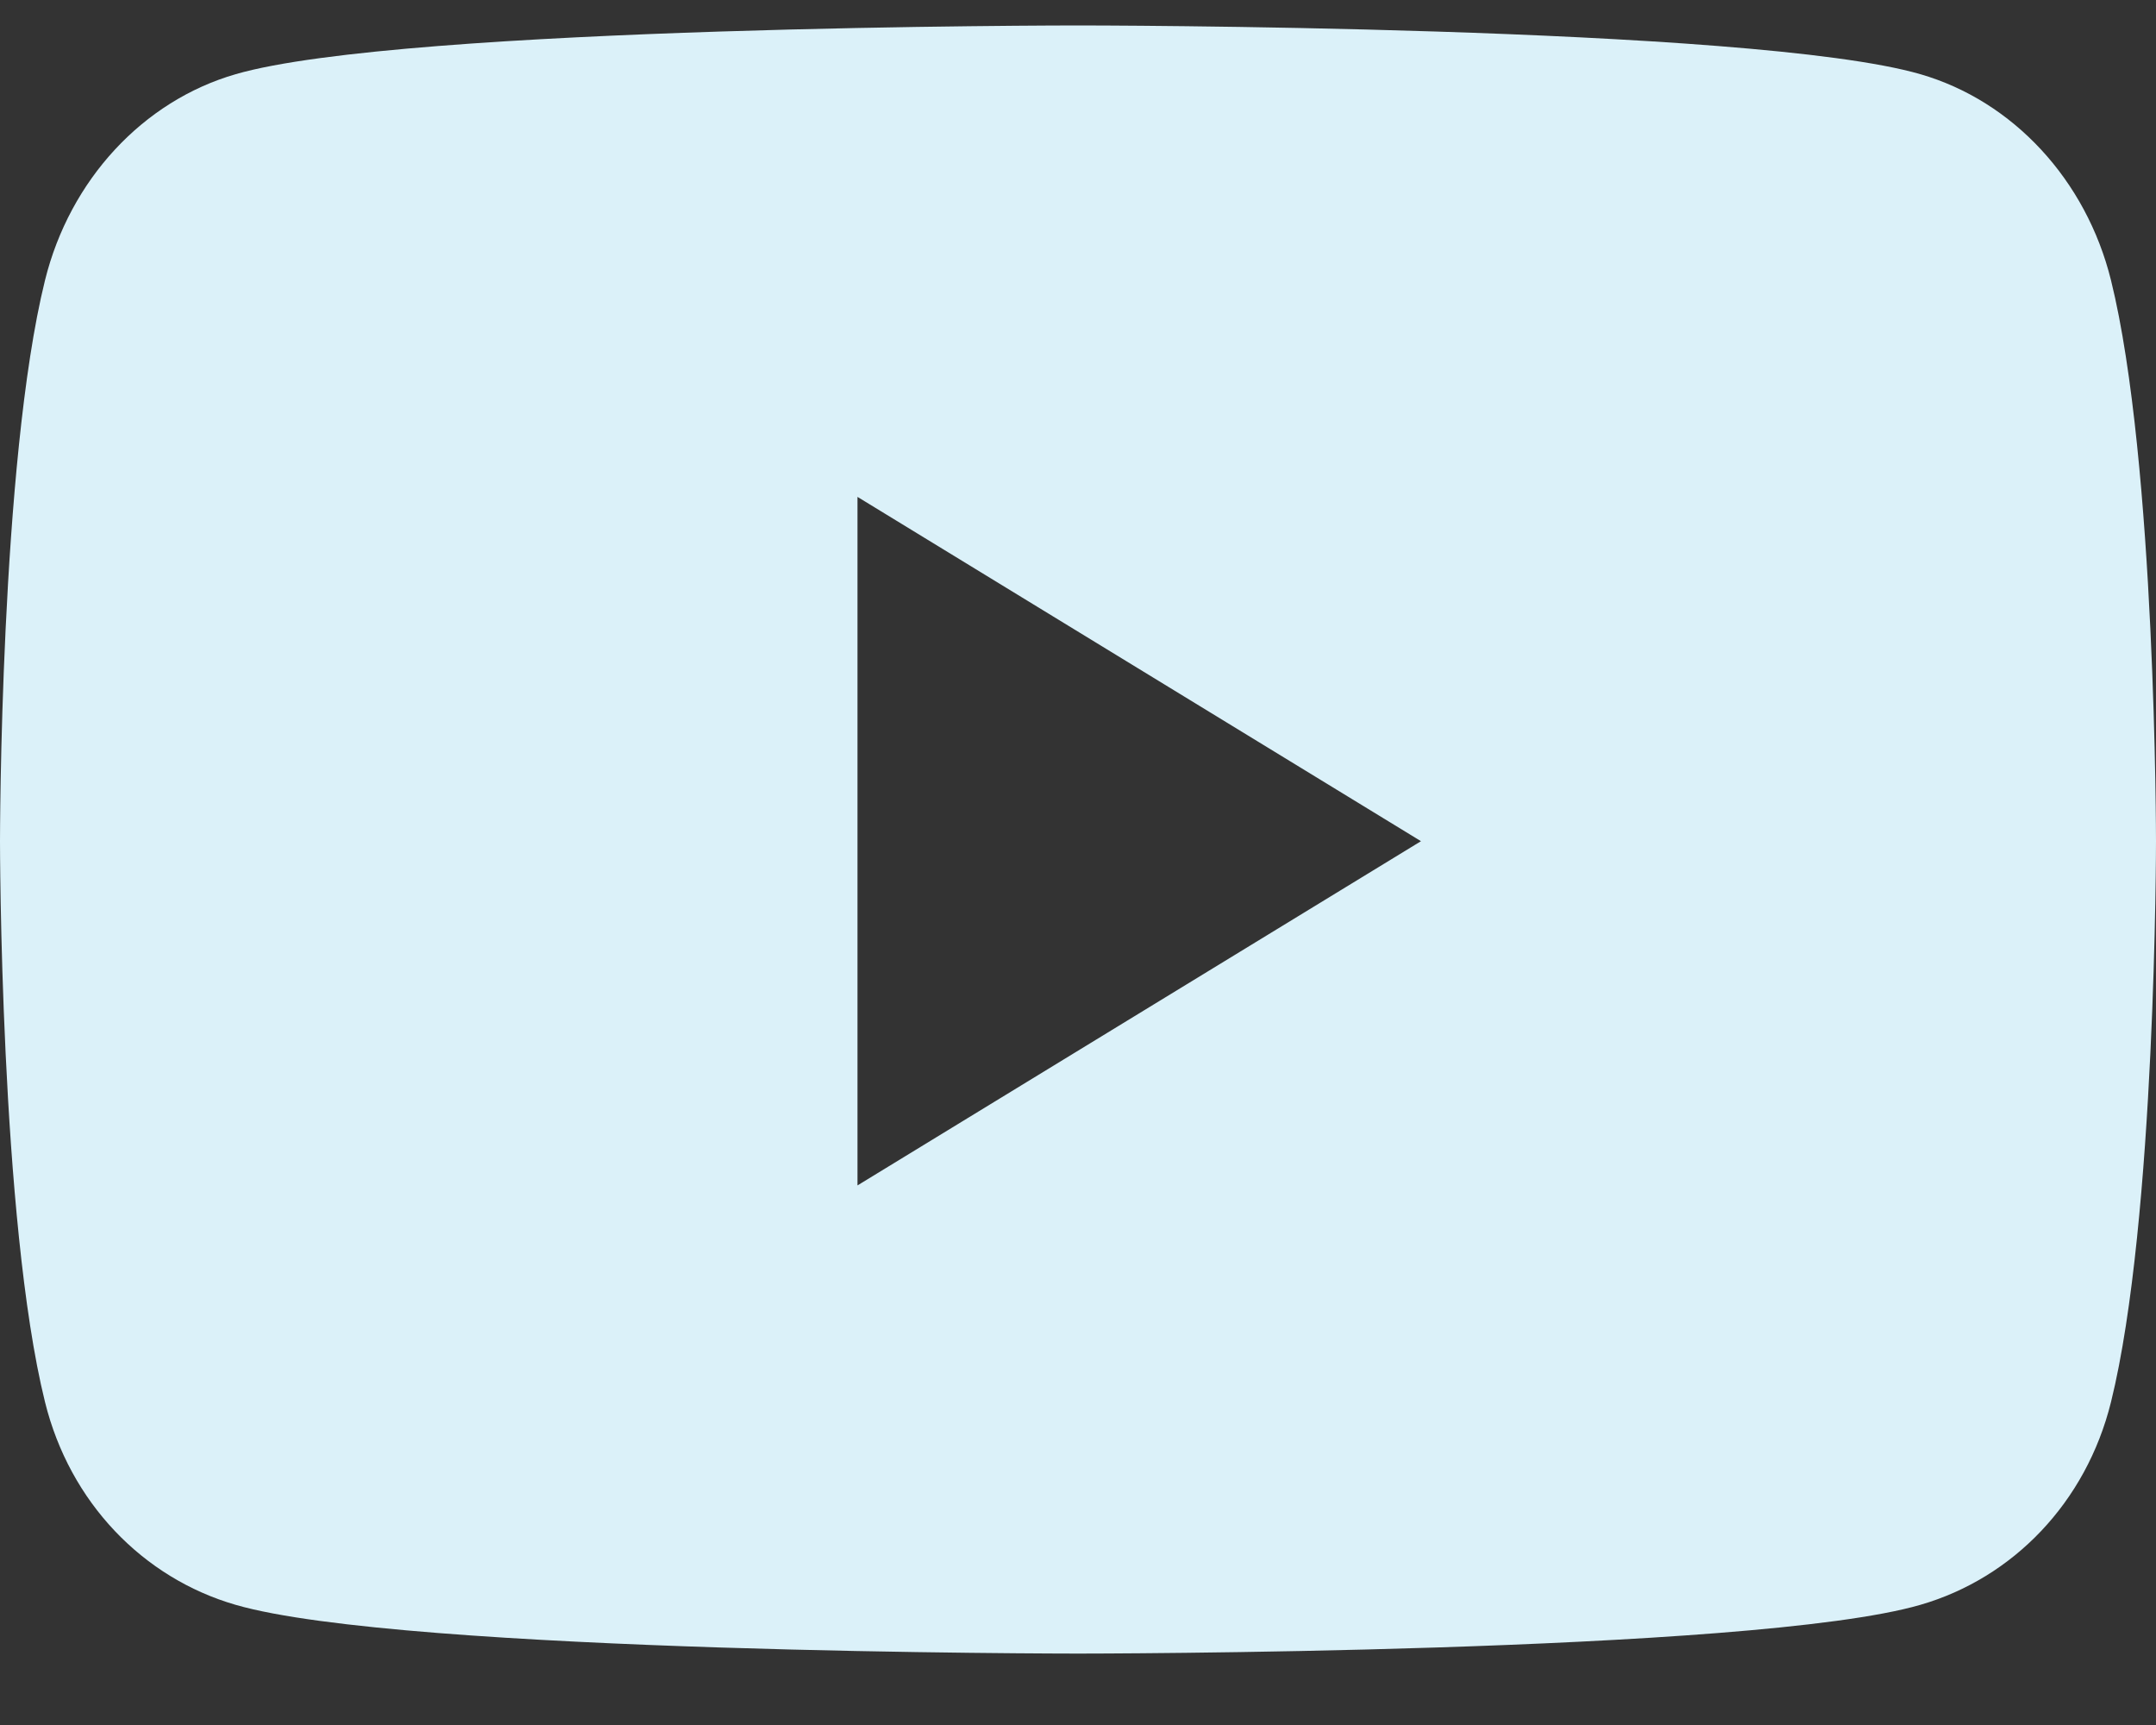 <svg width="25" height="20" viewBox="0 0 25 20" fill="none" xmlns="http://www.w3.org/2000/svg">
<rect x="0" y="0" width="25" height="20" fill="#333333" stroke="none"/>
<path d="M24.478 3.249C24.19 2.086 23.343 1.171 22.267 0.86C20.318 0.295 12.5 0.295 12.5 0.295C12.5 0.295 4.682 0.295 2.733 0.86C1.657 1.171 0.81 2.086 0.522 3.249C0 5.356 0 9.753 0 9.753C0 9.753 0 14.149 0.522 16.256C0.81 17.419 1.657 18.296 2.733 18.607C4.682 19.172 12.5 19.172 12.5 19.172C12.5 19.172 20.318 19.172 22.267 18.607C23.343 18.296 24.19 17.419 24.478 16.256C25 14.149 25 9.753 25 9.753C25 9.753 25 5.356 24.478 3.249ZM9.943 13.744V5.761L16.477 9.753L9.943 13.744Z" fill="#dbf1f9"/>
</svg>
